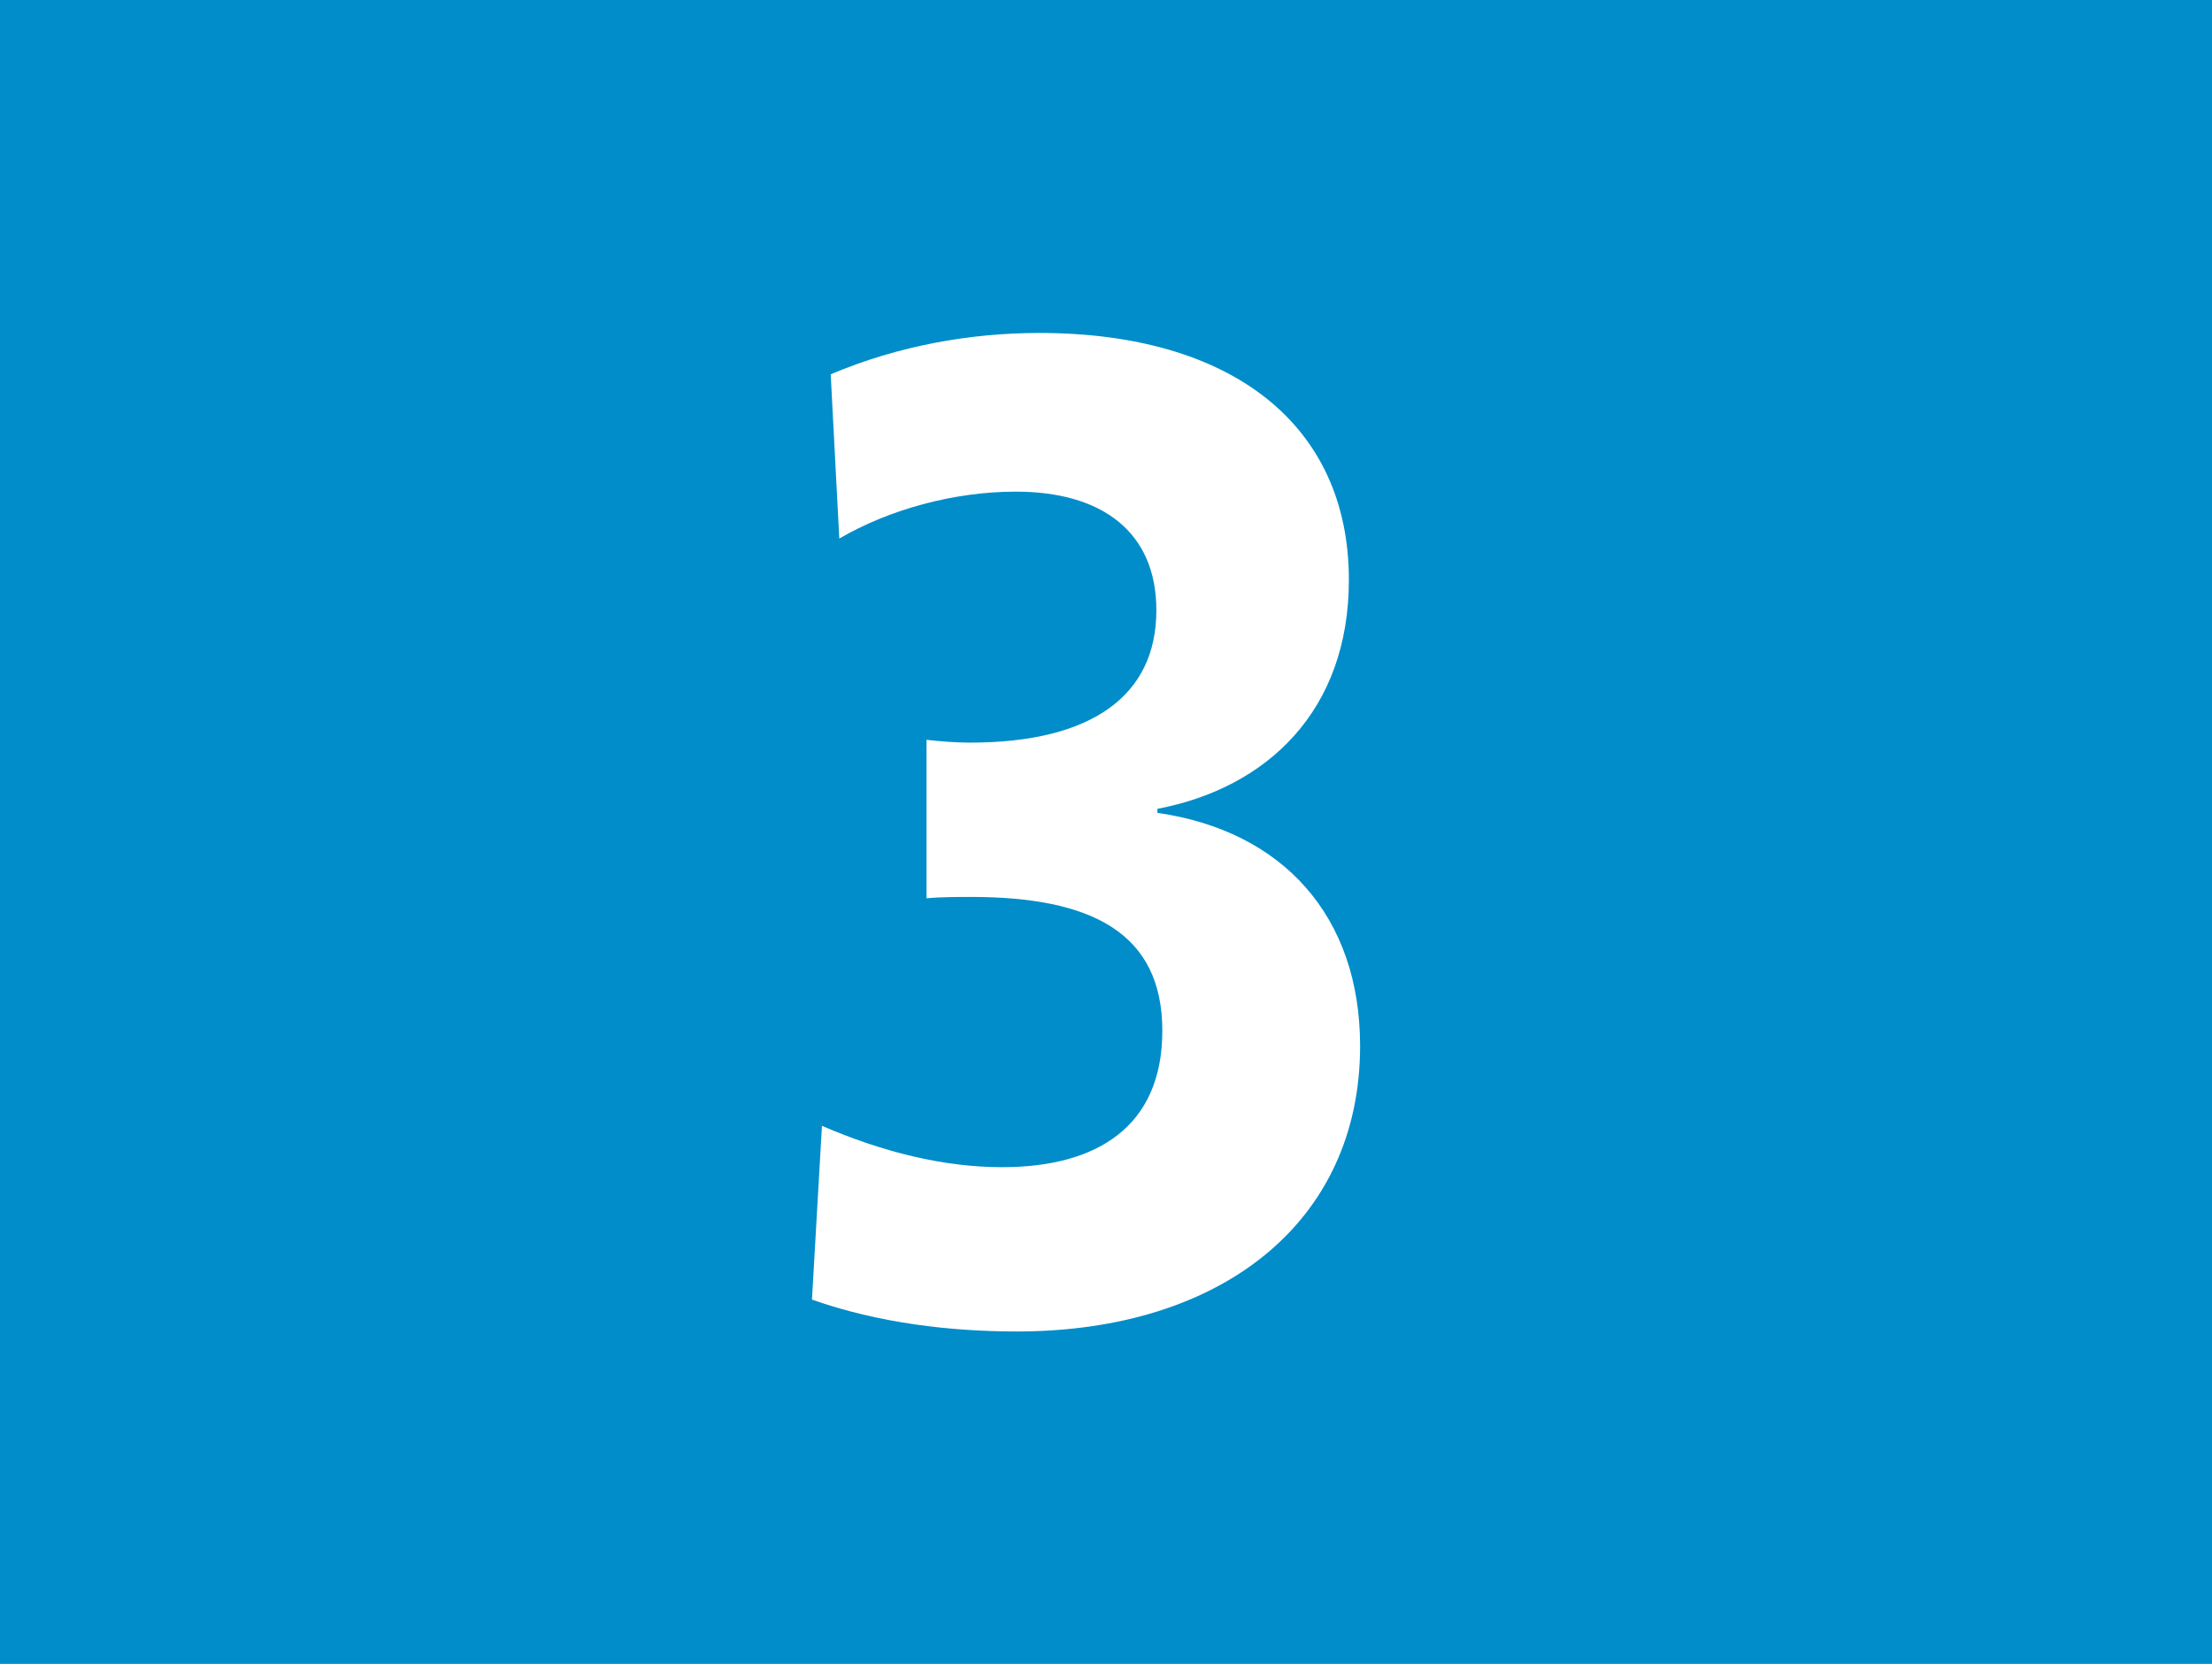 <?xml version="1.0" encoding="UTF-8"?><svg id="uuid-5d8e0578-475a-4f89-a881-96b974d2c31b" xmlns="http://www.w3.org/2000/svg" viewBox="0 0 12.627 9.5"><defs><style>.uuid-f41fa3b6-5e00-49f7-b358-6fc67d08d8e5{fill:#fff;}.uuid-fad190a7-5f3a-4576-811b-391027178a7e{fill:#008dc9;}</style></defs><g id="uuid-af0d8580-25bb-4208-aced-98813d4c41f1"><g id="uuid-087d3d1f-6f7f-4cc8-8a1f-d13afb67272d"><g><rect class="uuid-fad190a7-5f3a-4576-811b-391027178a7e" width="12.627" height="9.5"/><path class="uuid-f41fa3b6-5e00-49f7-b358-6fc67d08d8e5" d="M5.289,5.129v-.905c.071,.008,.163,.016,.248,.016,.695,0,1.064-.268,1.064-.756,0-.448-.312-.677-.802-.677-.354,0-.724,.102-1.008,.268l-.049-.938c.39-.165,.802-.236,1.191-.236,1.093,0,1.767,.52,1.767,1.41,0,.748-.468,1.188-1.093,1.307v.023c.717,.103,1.157,.591,1.157,1.331,0,1.008-.795,1.63-1.959,1.63-.376,0-.787-.047-1.17-.182l.057-.992c.348,.15,.695,.236,1.028,.236,.539,0,.915-.229,.915-.779,0-.559-.404-.764-1.092-.764-.064,0-.178,0-.256,.008Z"/></g></g></g></svg>